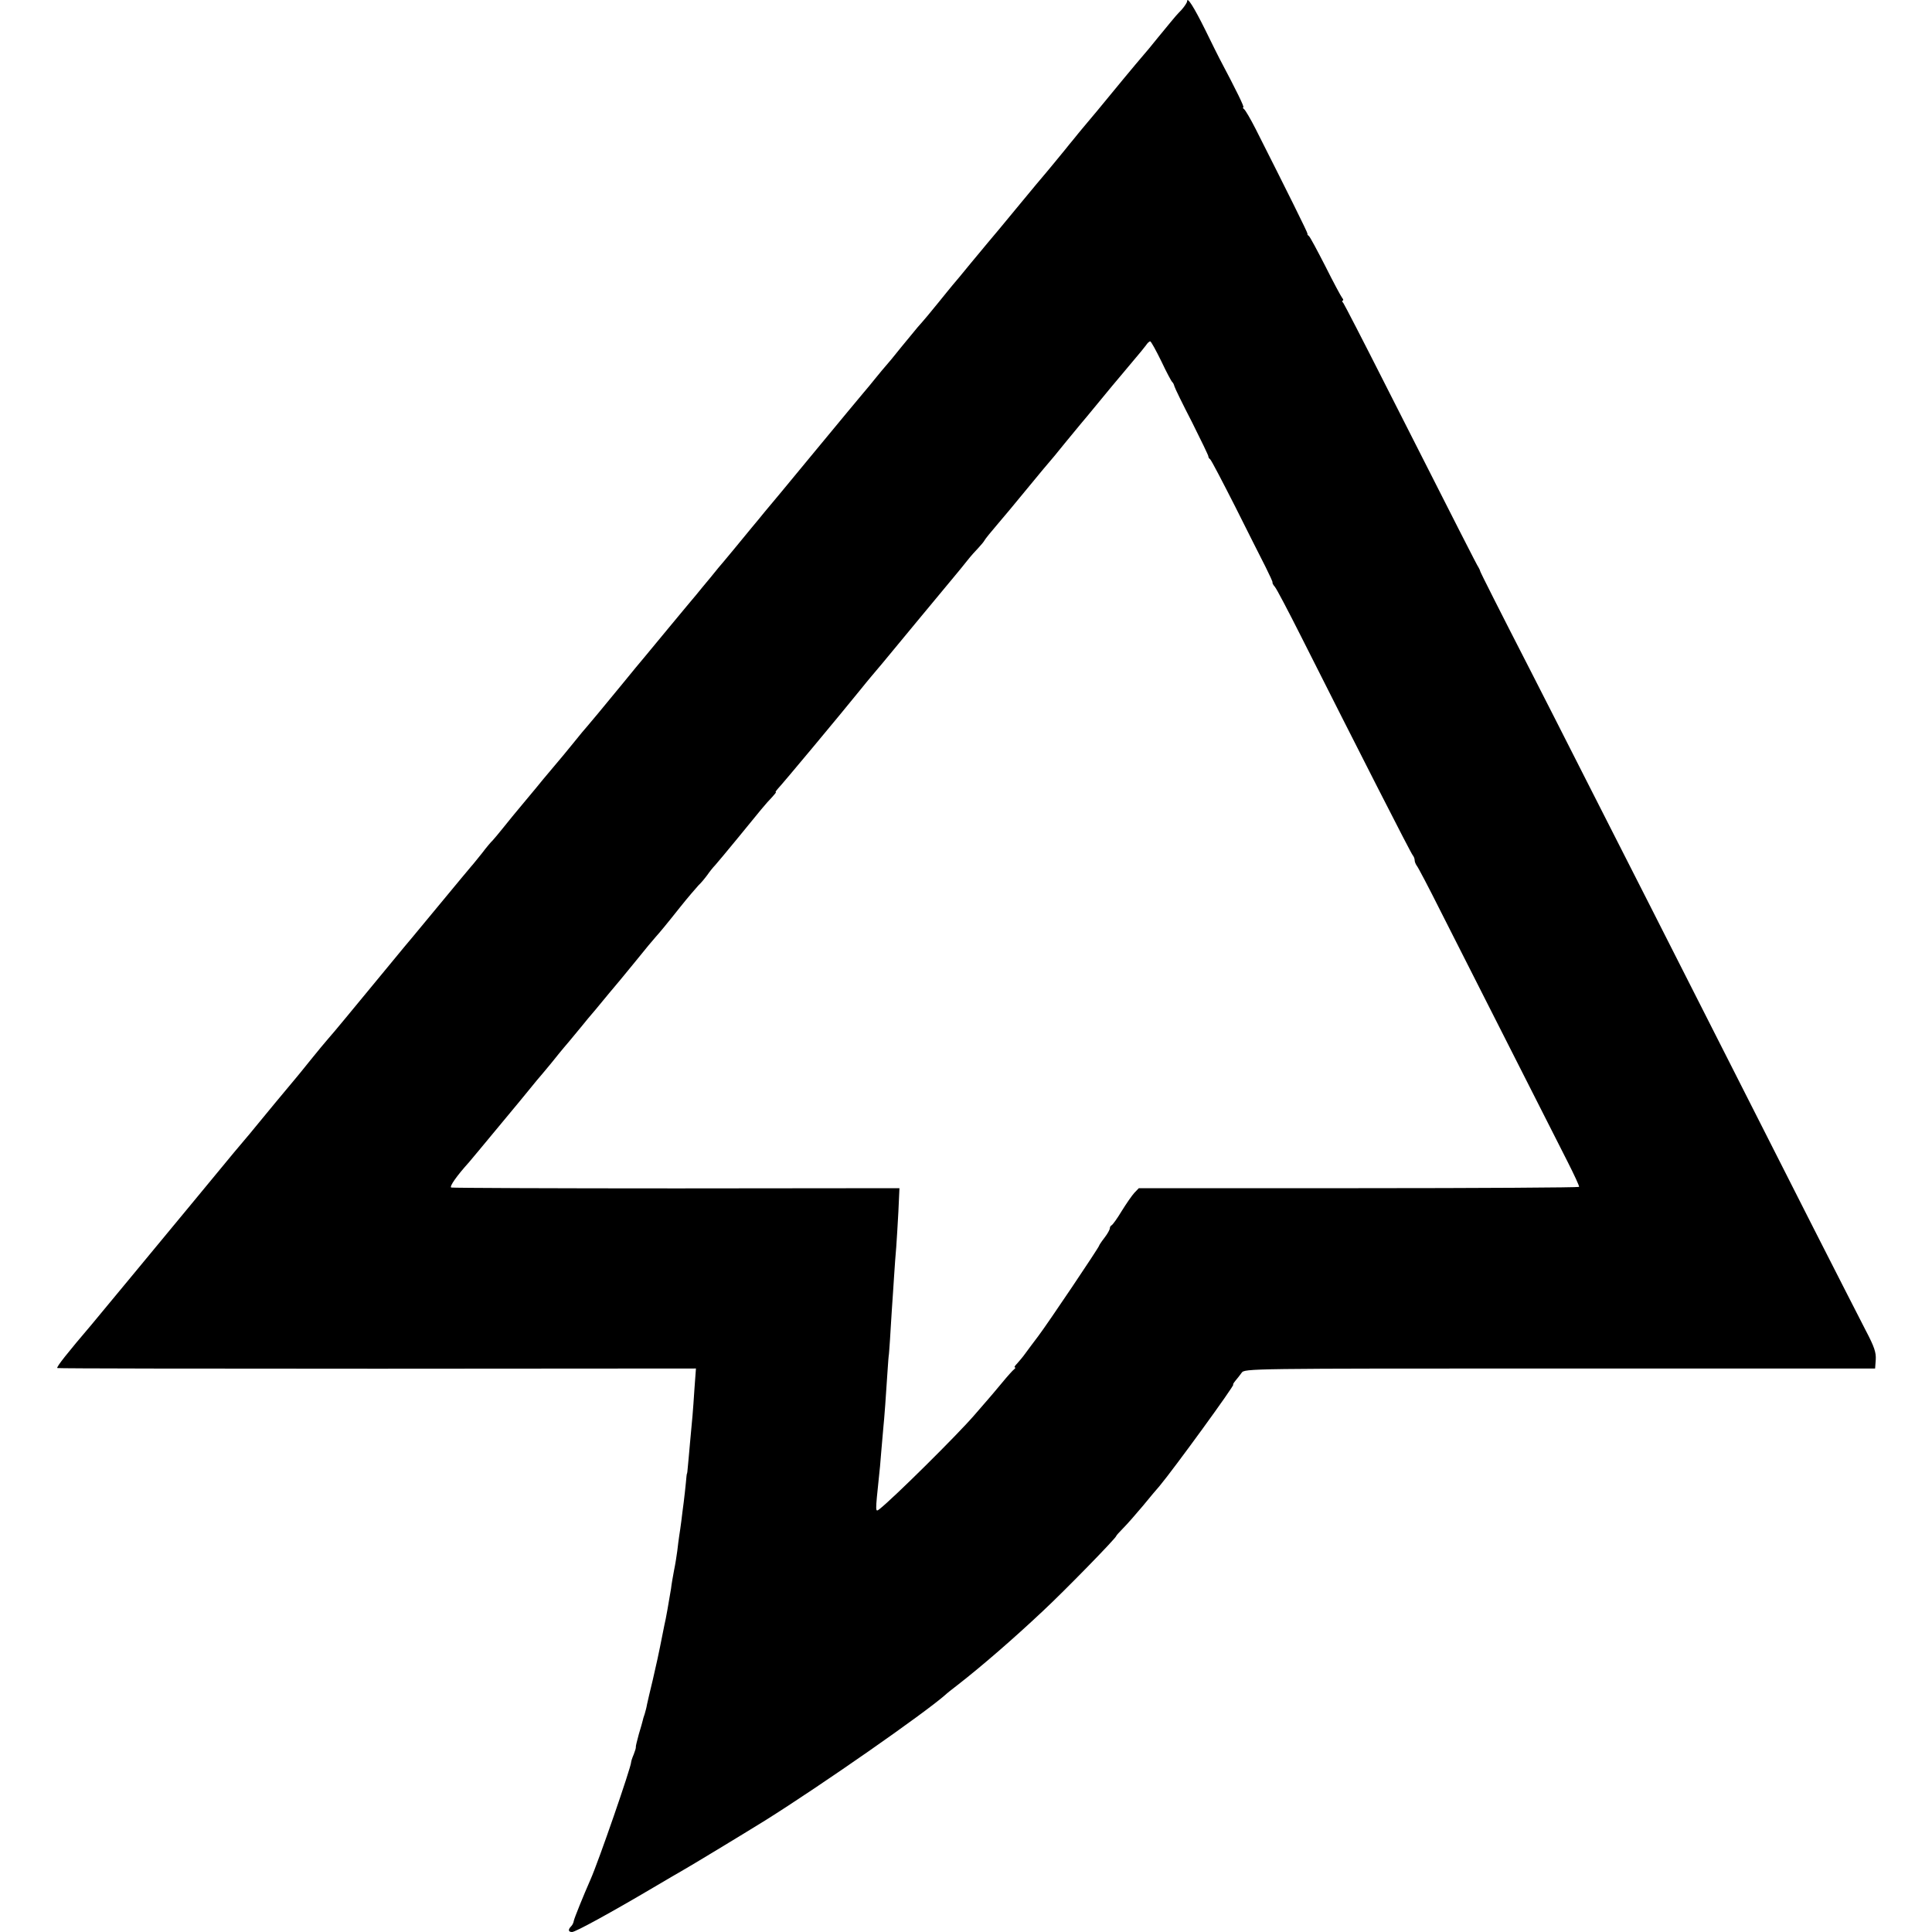 <?xml version="1.0" standalone="no"?>
<!DOCTYPE svg PUBLIC "-//W3C//DTD SVG 20010904//EN"
 "http://www.w3.org/TR/2001/REC-SVG-20010904/DTD/svg10.dtd">
<svg version="1.0" xmlns="http://www.w3.org/2000/svg"
 width="900pt" height="900pt" viewBox="0 0 900 900"
 preserveAspectRatio="xMidYMid meet">
<g transform="translate(0,900) scale(0.1,-0.1)"
fill="#000000" stroke="none">
<path d="M5530 8994 c0 -6 -12 -24 -27 -41 -16 -16 -37 -40 -48 -54 -11 -13
-40 -49 -65 -79 -24 -30 -52 -64 -62 -75 -38 -44 -143 -171 -150 -180 -10 -13
-118 -143 -138 -166 -8 -10 -26 -31 -40 -49 -14 -17 -30 -36 -35 -43 -6 -7
-30 -37 -55 -67 -25 -30 -47 -57 -50 -60 -3 -3 -48 -57 -100 -120 -52 -63 -99
-120 -105 -127 -23 -27 -78 -93 -136 -163 -33 -41 -71 -86 -83 -100 -11 -14
-39 -47 -61 -75 -36 -45 -73 -89 -100 -119 -5 -6 -39 -47 -75 -91 -35 -44 -69
-85 -75 -91 -5 -6 -26 -30 -45 -54 -19 -24 -45 -55 -57 -69 -12 -14 -115 -138
-229 -276 -113 -137 -218 -264 -233 -281 -14 -18 -42 -51 -61 -74 -52 -64
-109 -132 -128 -155 -10 -11 -38 -45 -62 -75 -25 -30 -55 -66 -66 -80 -12 -14
-68 -81 -125 -150 -57 -69 -111 -134 -120 -145 -10 -11 -54 -65 -99 -120 -99
-121 -152 -184 -165 -199 -6 -6 -34 -40 -63 -76 -29 -36 -68 -83 -87 -105 -49
-58 -68 -81 -89 -107 -10 -12 -40 -48 -65 -78 -25 -30 -64 -77 -86 -105 -22
-27 -44 -54 -50 -60 -6 -5 -29 -32 -50 -60 -22 -27 -44 -55 -50 -61 -5 -6 -26
-31 -46 -55 -92 -111 -212 -256 -227 -274 -10 -11 -60 -72 -112 -135 -189
-229 -252 -306 -278 -335 -15 -17 -54 -64 -87 -105 -33 -41 -62 -77 -65 -80
-5 -5 -188 -226 -203 -245 -4 -5 -17 -21 -30 -36 -12 -14 -38 -45 -59 -70 -20
-24 -103 -125 -185 -224 -82 -99 -218 -263 -302 -365 -84 -102 -163 -196 -174
-210 -110 -129 -166 -199 -160 -203 5 -2 676 -3 1491 -3 l1484 1 -7 -95 c-7
-107 -10 -141 -21 -255 -4 -44 -8 -93 -10 -110 -1 -16 -3 -30 -4 -30 -1 0 -3
-19 -5 -43 -2 -24 -7 -64 -10 -90 -4 -26 -8 -65 -11 -87 -3 -22 -7 -53 -10
-70 -2 -16 -7 -48 -9 -70 -3 -22 -9 -62 -15 -90 -5 -27 -12 -66 -14 -85 -9
-55 -25 -148 -31 -170 -1 -6 -15 -74 -21 -105 -7 -35 -12 -58 -33 -150 -12
-49 -24 -101 -27 -115 -2 -14 -8 -34 -11 -45 -4 -11 -8 -24 -9 -30 -1 -5 -9
-34 -18 -63 -8 -30 -15 -57 -14 -60 1 -4 -4 -20 -10 -35 -7 -16 -12 -32 -12
-36 0 -23 -152 -463 -189 -546 -33 -75 -76 -181 -78 -193 -1 -8 -6 -19 -12
-25 -16 -16 -14 -27 4 -27 16 0 182 91 380 208 61 36 119 70 130 76 39 22 282
169 390 236 263 165 740 498 839 585 6 6 31 26 56 45 112 87 262 217 398 345
102 95 342 341 342 350 0 2 15 19 33 37 18 18 59 65 91 103 32 39 67 81 78 93
66 79 352 472 343 472 -3 0 2 8 10 18 8 9 21 26 29 37 14 20 26 20 1483 20
l1468 0 3 41 c2 33 -6 59 -46 135 -27 52 -138 270 -247 484 -231 456 -562
1109 -754 1487 -75 147 -212 417 -305 600 -93 183 -210 414 -261 513 -133 259
-229 449 -230 455 0 3 -4 10 -7 16 -8 11 -91 175 -438 859 -100 198 -187 366
-192 373 -6 6 -7 12 -3 12 4 0 3 6 -3 13 -5 6 -41 73 -78 147 -38 74 -72 138
-77 141 -5 3 -8 8 -6 10 2 3 -95 198 -242 489 -24 47 -48 88 -54 92 -5 4 -7 8
-3 8 6 0 -31 76 -112 229 -5 9 -34 68 -65 131 -54 109 -85 157 -85 134z m-120
-1677 c24 -51 47 -94 51 -97 4 -3 8 -12 10 -20 2 -8 39 -84 82 -167 42 -84 77
-156 76 -159 0 -4 3 -10 8 -13 5 -3 57 -103 117 -221 59 -118 123 -245 142
-282 19 -38 33 -69 32 -71 -2 -2 3 -12 11 -21 8 -9 62 -112 121 -229 264 -524
513 -1013 521 -1021 5 -6 9 -16 9 -23 0 -8 5 -19 10 -26 6 -7 56 -102 111
-212 88 -174 418 -824 590 -1164 32 -63 57 -117 55 -120 -2 -3 -465 -6 -1028
-6 l-1023 0 -21 -22 c-11 -12 -38 -51 -59 -85 -21 -35 -42 -64 -47 -66 -4 -2
-8 -8 -8 -14 0 -6 -11 -26 -25 -44 -14 -18 -25 -35 -25 -37 0 -7 -240 -364
-284 -422 -21 -27 -47 -63 -59 -79 -12 -17 -30 -38 -39 -48 -10 -10 -15 -18
-10 -18 4 0 2 -4 -3 -8 -6 -4 -33 -34 -60 -67 -28 -33 -54 -65 -60 -71 -5 -6
-35 -40 -65 -75 -78 -91 -380 -390 -443 -439 -20 -15 -20 -17 -2 155 2 17 7
66 10 110 4 44 8 96 10 115 4 36 13 158 20 270 2 36 5 65 5 65 1 0 3 34 6 75
2 41 7 107 9 145 3 39 7 106 10 150 3 44 7 105 10 135 2 30 7 105 10 165 l5
110 -1037 -1 c-571 0 -1044 2 -1051 4 -10 4 27 56 83 118 5 6 26 31 46 55 116
140 146 176 161 194 9 11 41 49 70 85 29 36 55 67 58 70 3 3 25 30 50 60 24
30 50 62 57 70 14 16 28 33 85 102 18 23 38 46 43 52 6 6 30 36 55 66 25 30
47 57 50 60 3 3 46 55 95 115 49 61 94 115 100 121 18 20 49 57 114 139 35 44
74 89 85 101 12 11 30 33 41 48 11 16 27 36 36 45 8 9 56 66 105 126 105 129
131 161 161 192 12 13 20 23 17 23 -3 0 1 6 8 14 24 25 294 349 386 463 19 23
41 51 50 61 20 23 42 49 226 272 76 91 150 181 166 200 16 19 42 51 57 70 15
19 38 45 50 57 12 13 26 29 30 37 4 7 29 38 54 67 26 30 91 108 145 174 54 66
101 122 104 125 3 3 35 41 70 85 36 44 70 85 75 91 10 11 21 25 144 174 35 41
81 97 104 124 23 27 48 57 55 67 7 11 16 19 20 19 4 0 27 -42 52 -93z"/>
</g>
</svg>

